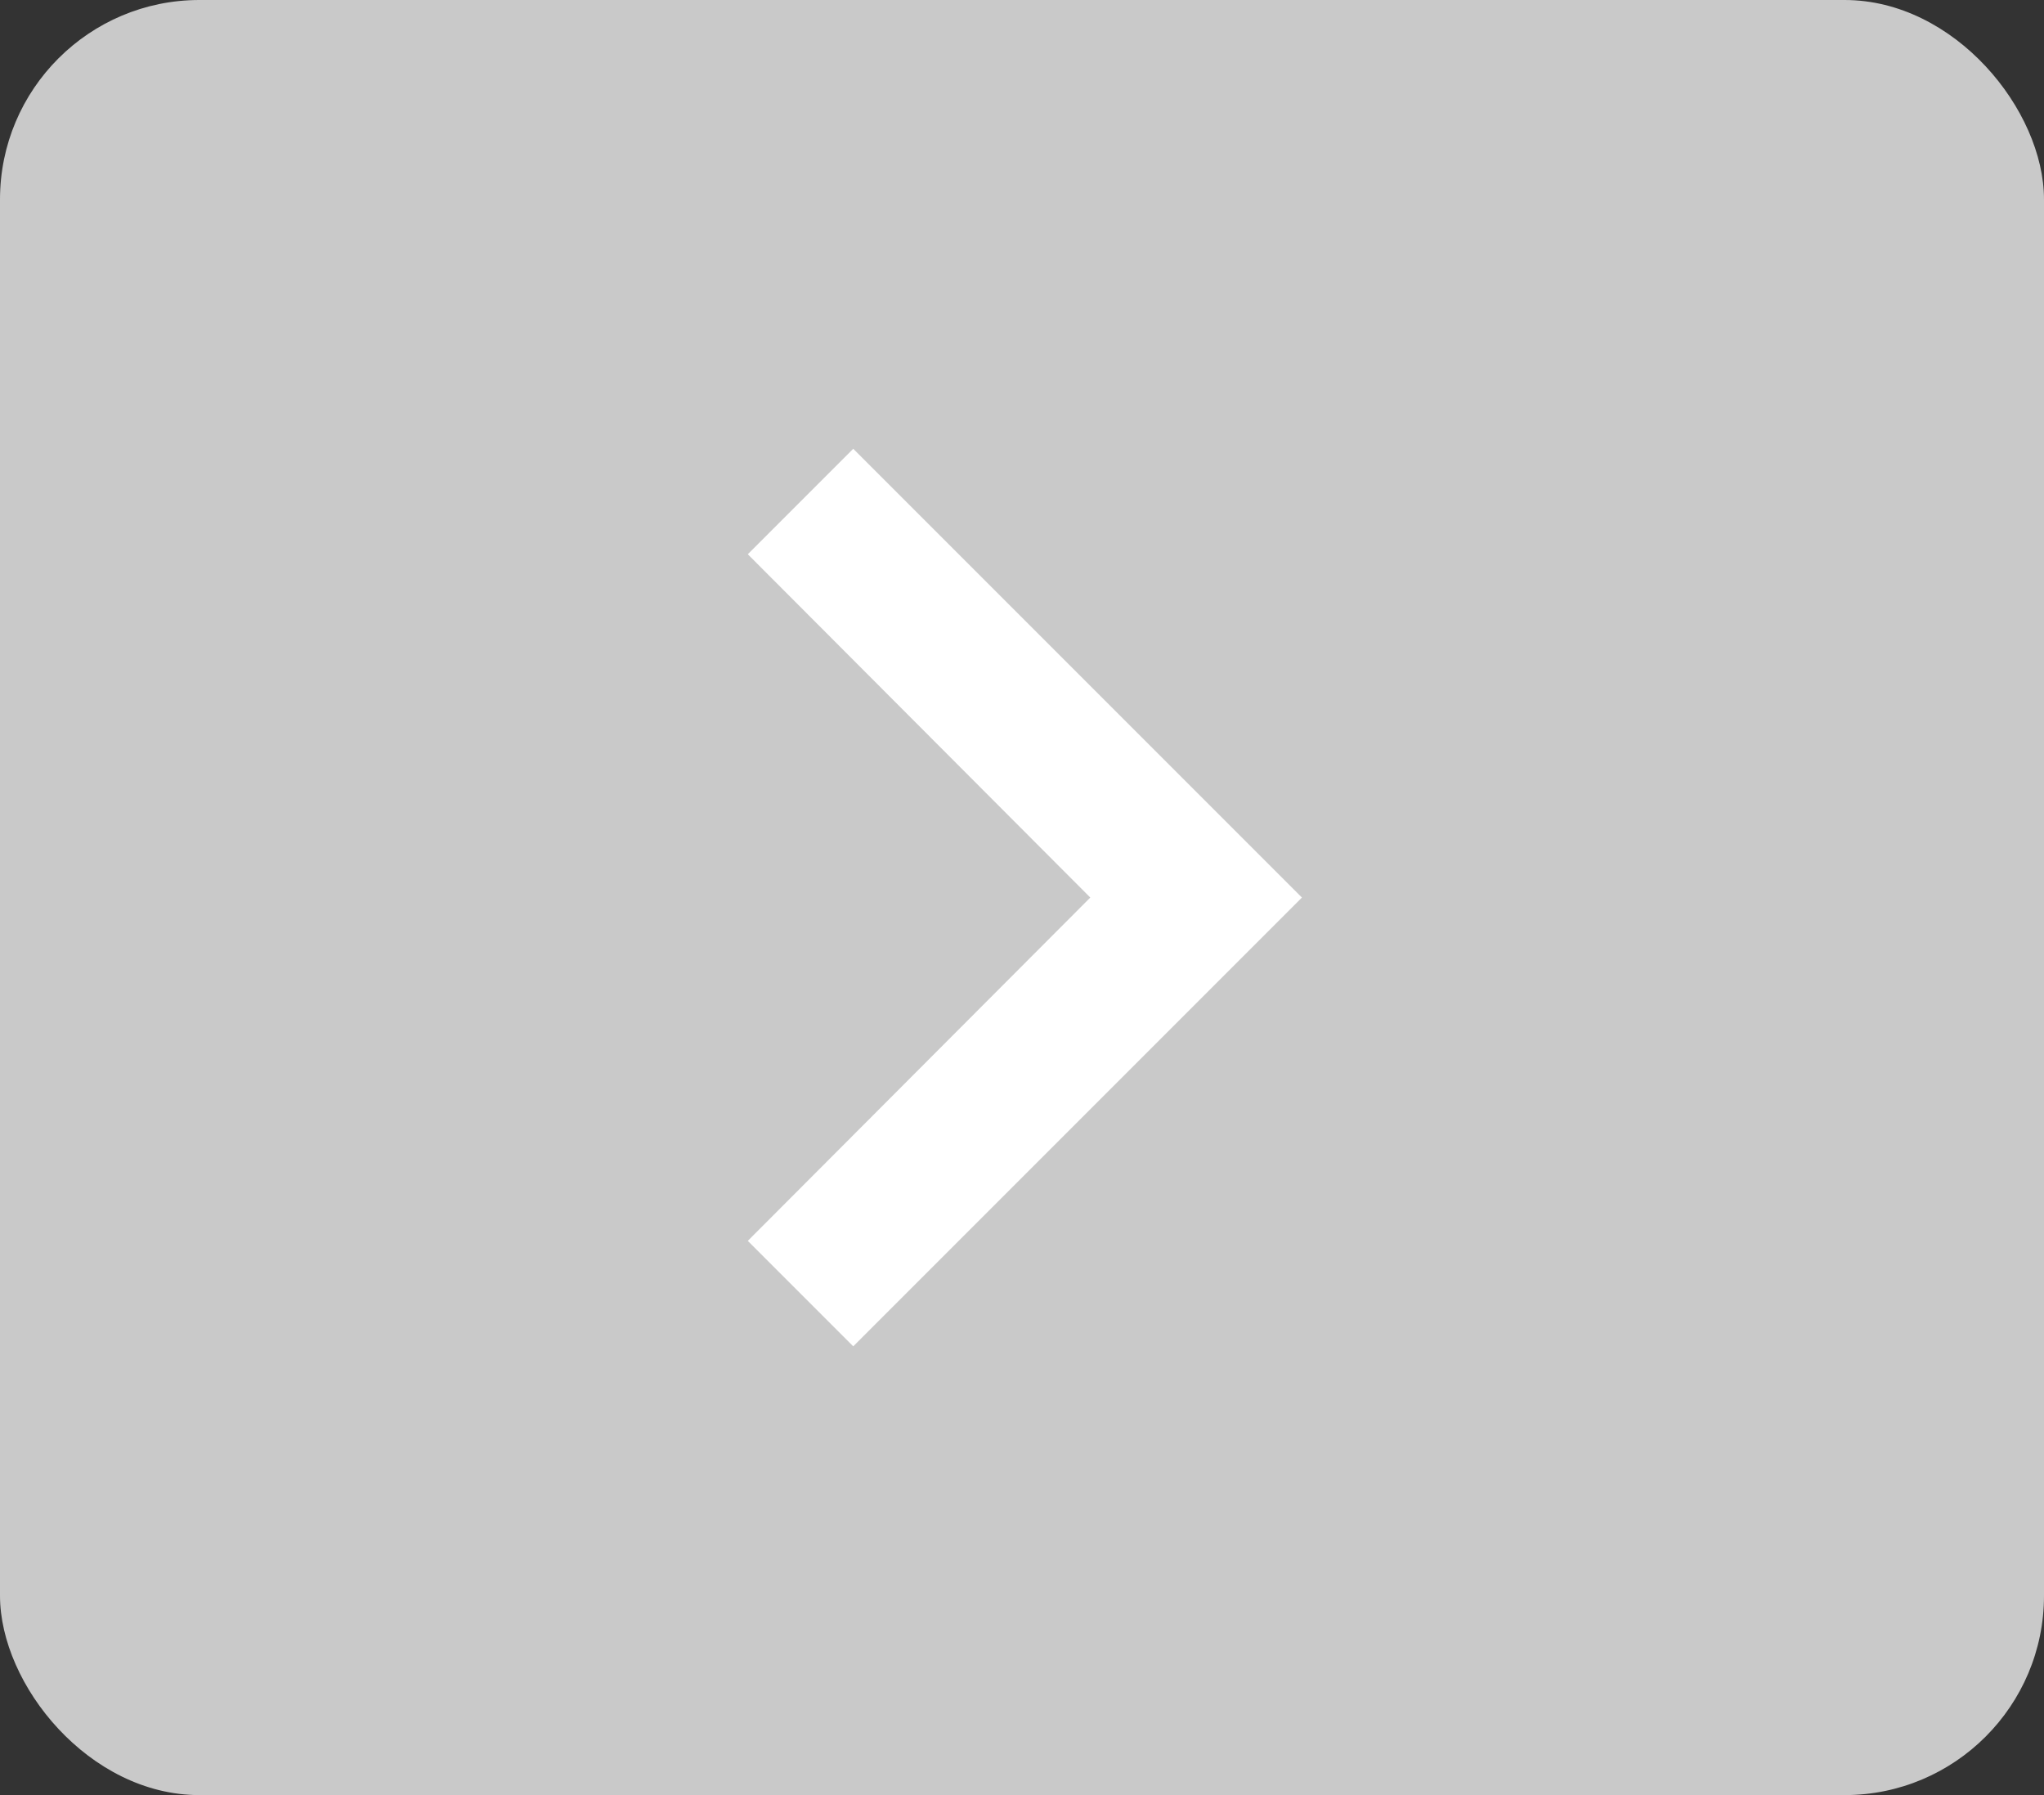<svg xmlns="http://www.w3.org/2000/svg" width="41" height="36" viewBox="0 0 41 36">
  <rect x="0" y="0" width="41" height="36" fill="#333333" stroke="none"/>
  <g id="Group_927" data-name="Group 927" transform="translate(-313 -172)">
    <g id="Group_886" data-name="Group 886" transform="translate(-434 -639)">
      <g id="Group_286" data-name="Group 286" transform="translate(747 811)">
        <rect id="Rectangle_20" data-name="Rectangle 20" width="41" height="36" rx="4" fill="#c9c9c9"/>
      </g>
    </g>
    <path id="Icon_material-navigate-next" data-name="Icon material-navigate-next" d="M15,9l-2.115,2.115L19.755,18l-6.87,6.885L15,27l9-9Z" transform="translate(315.115 172)" fill="#fff"/>
  </g>
</svg>
